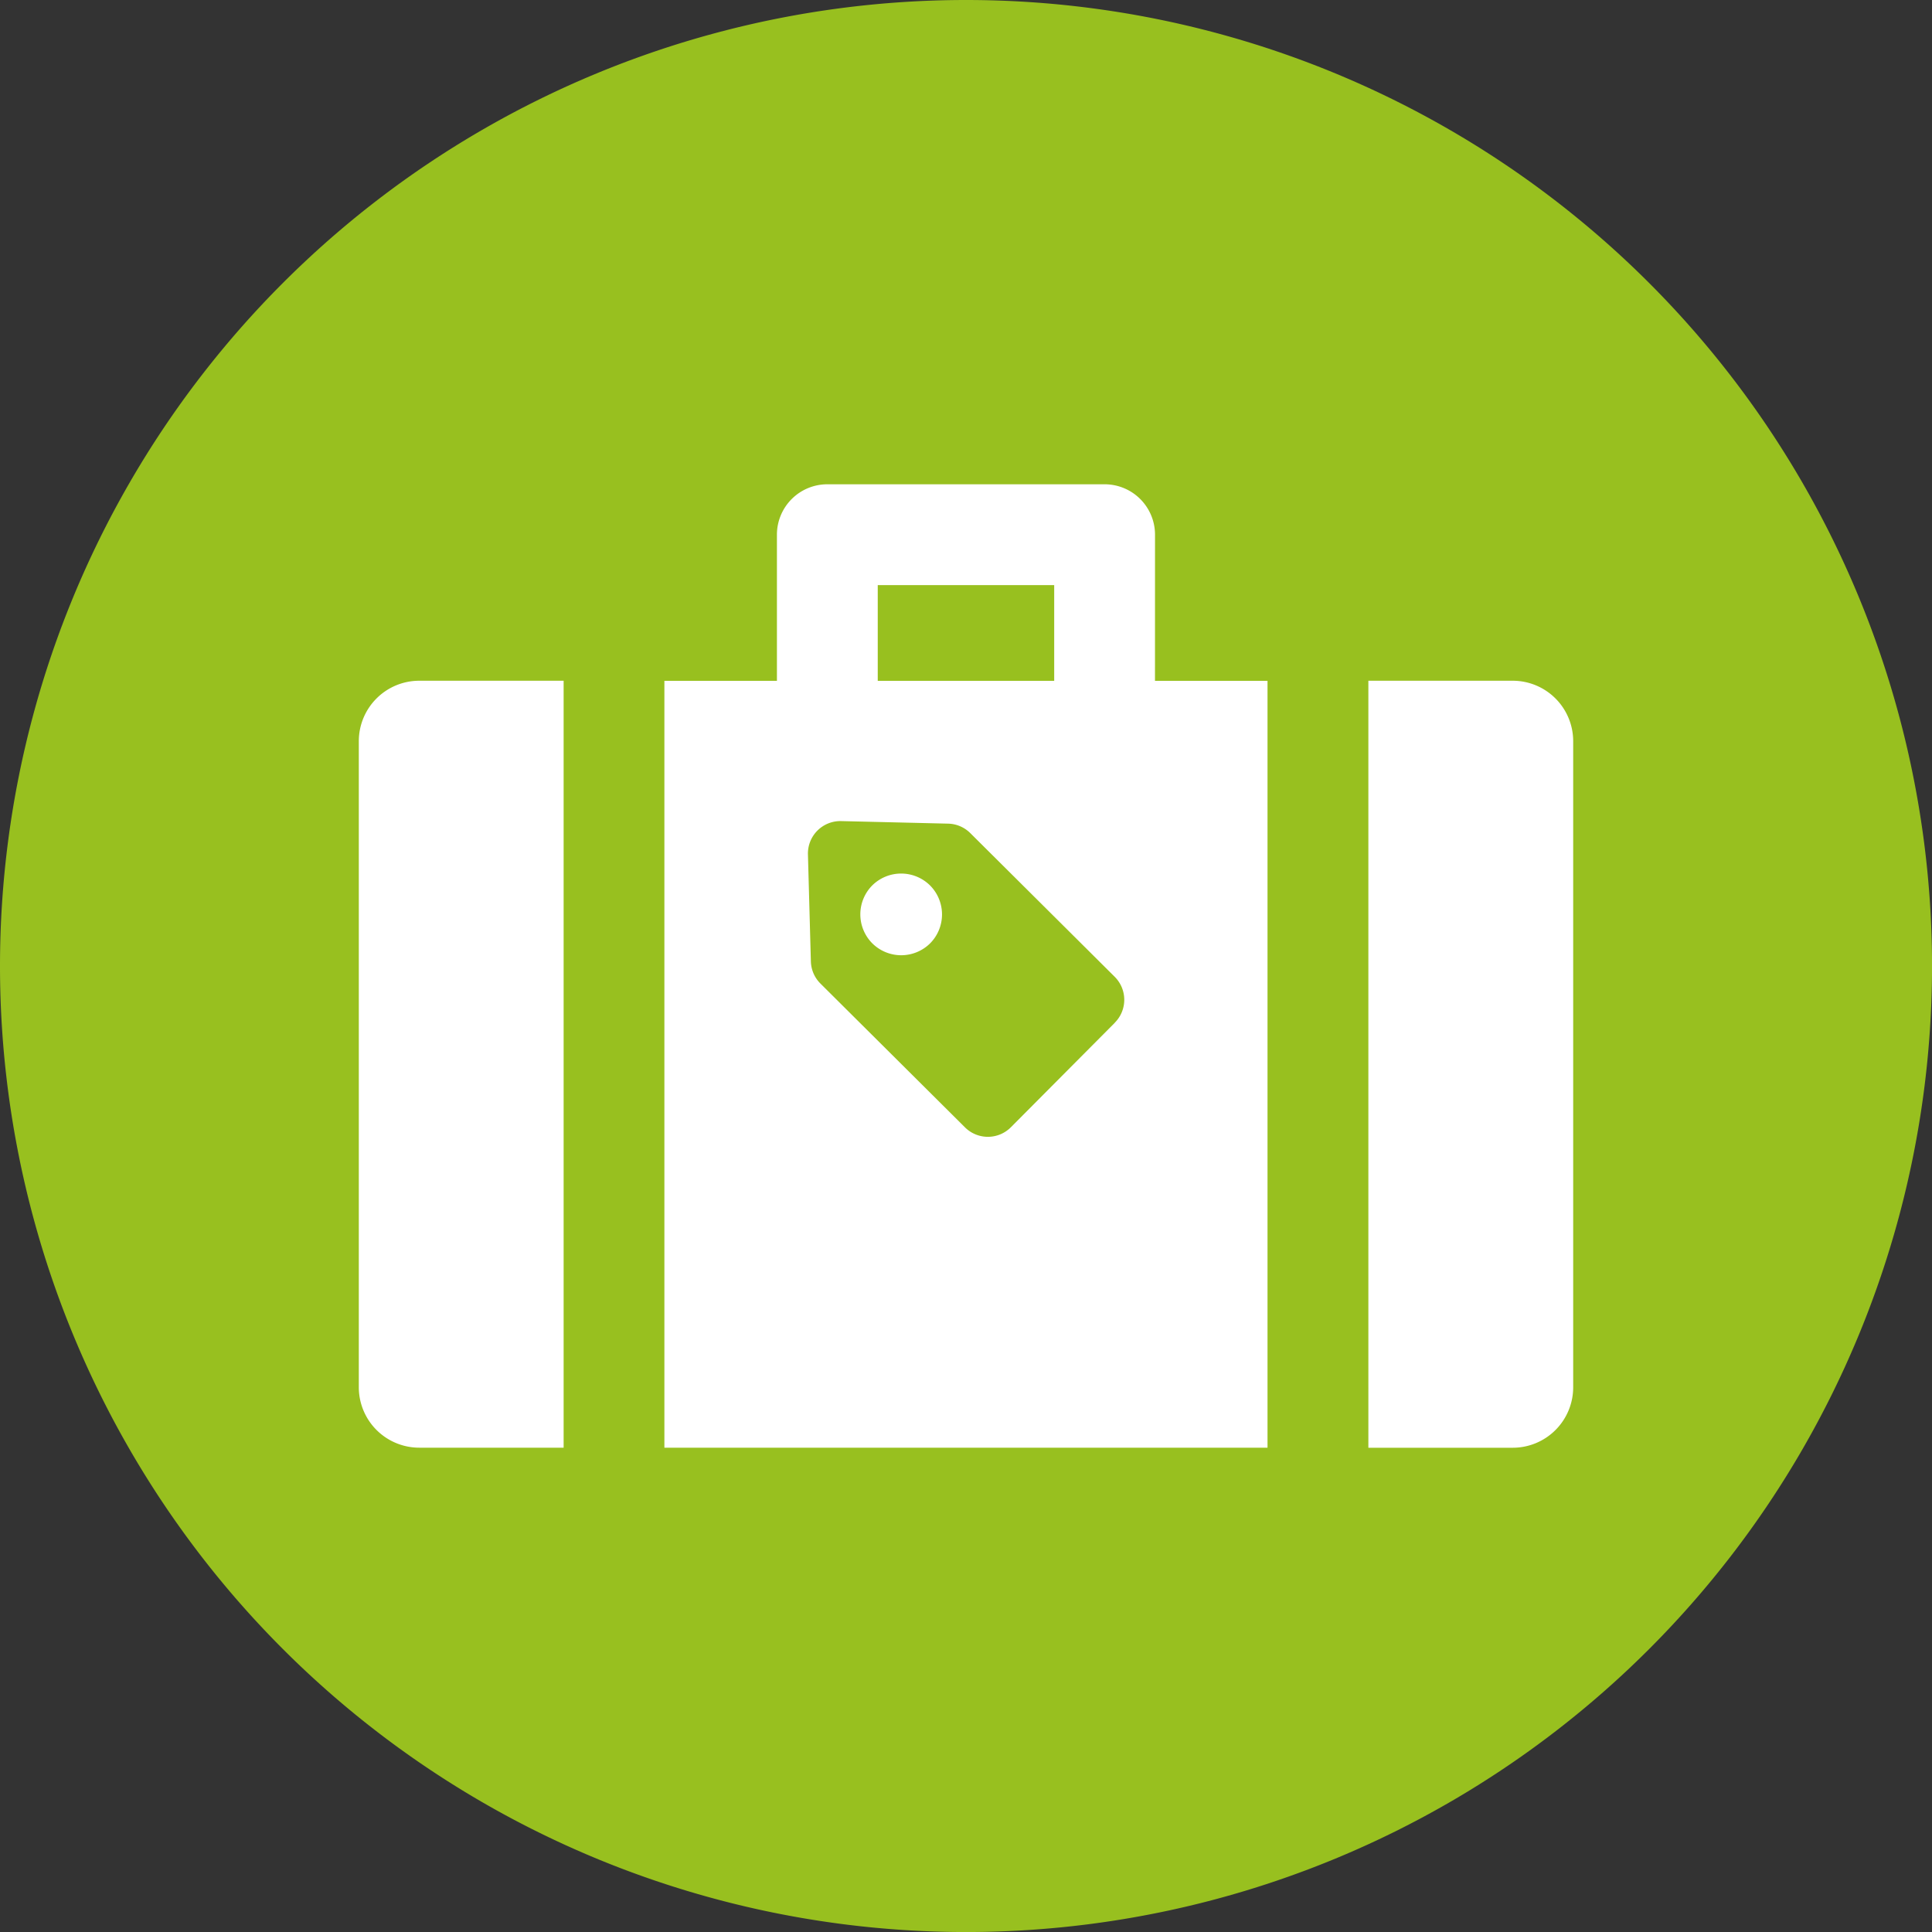 <svg xmlns="http://www.w3.org/2000/svg" xmlns:xlink="http://www.w3.org/1999/xlink" width="65.841" height="65.842" viewBox="0 0 65.841 65.842">
  <rect x="0" y="0" width="65.841" height="65.842" fill="#333333" stroke="none"/>
  <defs>
    <clipPath id="clip-path">
      <path id="Pfad_141" data-name="Pfad 141" d="M0-957.573H65.841v-65.841H0Z" transform="translate(0 1023.414)" fill="none"/>
    </clipPath>
  </defs>
  <g id="Gruppe_154" data-name="Gruppe 154" transform="translate(0 1023.414)">
    <g id="Gruppe_159" data-name="Gruppe 159" transform="translate(0 -1023.414)" clip-path="url(#clip-path)">
      <g id="Gruppe_154-2" data-name="Gruppe 154">
        <path id="Pfad_136" data-name="Pfad 136" d="M0-478.786a32.921,32.921,0,0,0,32.921,32.921,32.921,32.921,0,0,0,32.921-32.921,32.921,32.921,0,0,0-32.921-32.921A32.921,32.921,0,0,0,0-478.786" transform="translate(0 511.707)" fill="#98c01f"/>
      </g>
      <g id="Gruppe_155" data-name="Gruppe 155" transform="translate(22.643 16.504)">
        <path id="Pfad_137" data-name="Pfad 137" d="M-243.157-24.981a1.718,1.718,0,0,0-1.718-1.718h-9.449a1.718,1.718,0,0,0-1.718,1.718V-20h-3.835V6.134h20.554V-20h-3.835Zm-9.449,1.718h6.013V-20h-6.013Zm8.076,14.918-3.541,3.56a1.106,1.106,0,0,1-1.564,0l-4.925-4.9a1.106,1.106,0,0,1-.325-.752l-.1-3.647a1.106,1.106,0,0,1,1.132-1.137l3.646.087a1.106,1.106,0,0,1,.753.321l4.925,4.9a1.106,1.106,0,0,1,0,1.564" transform="translate(259.876 26.699)" fill="#fff"/>
      </g>
      <g id="Gruppe_156" data-name="Gruppe 156" transform="translate(46.633 23.199)">
        <path id="Pfad_138" data-name="Pfad 138" d="M-71.538,0h-4.919V26.139h4.919a2.061,2.061,0,0,0,2.061-2.061V2.061A2.061,2.061,0,0,0-71.538,0" transform="translate(76.457)" fill="#fff"/>
      </g>
      <g id="Gruppe_157" data-name="Gruppe 157" transform="translate(12.228 23.199)">
        <path id="Pfad_139" data-name="Pfad 139" d="M0-29.976V-7.96A2.061,2.061,0,0,0,2.061-5.9H6.98V-32.037H2.061A2.061,2.061,0,0,0,0-29.976" transform="translate(0 32.037)" fill="#fff"/>
      </g>
      <g id="Gruppe_158" data-name="Gruppe 158" transform="translate(29.316 29.763)">
        <path id="Pfad_140" data-name="Pfad 140" d="M-5.9-5.981A1.4,1.4,0,0,0-5.9-4.008a1.4,1.4,0,0,0,1.973,0,1.4,1.4,0,0,0-.005-1.973A1.4,1.4,0,0,0-5.9-5.981" transform="translate(6.31 6.392)" fill="#fff"/>
      </g>
    </g>
  </g>
</svg>